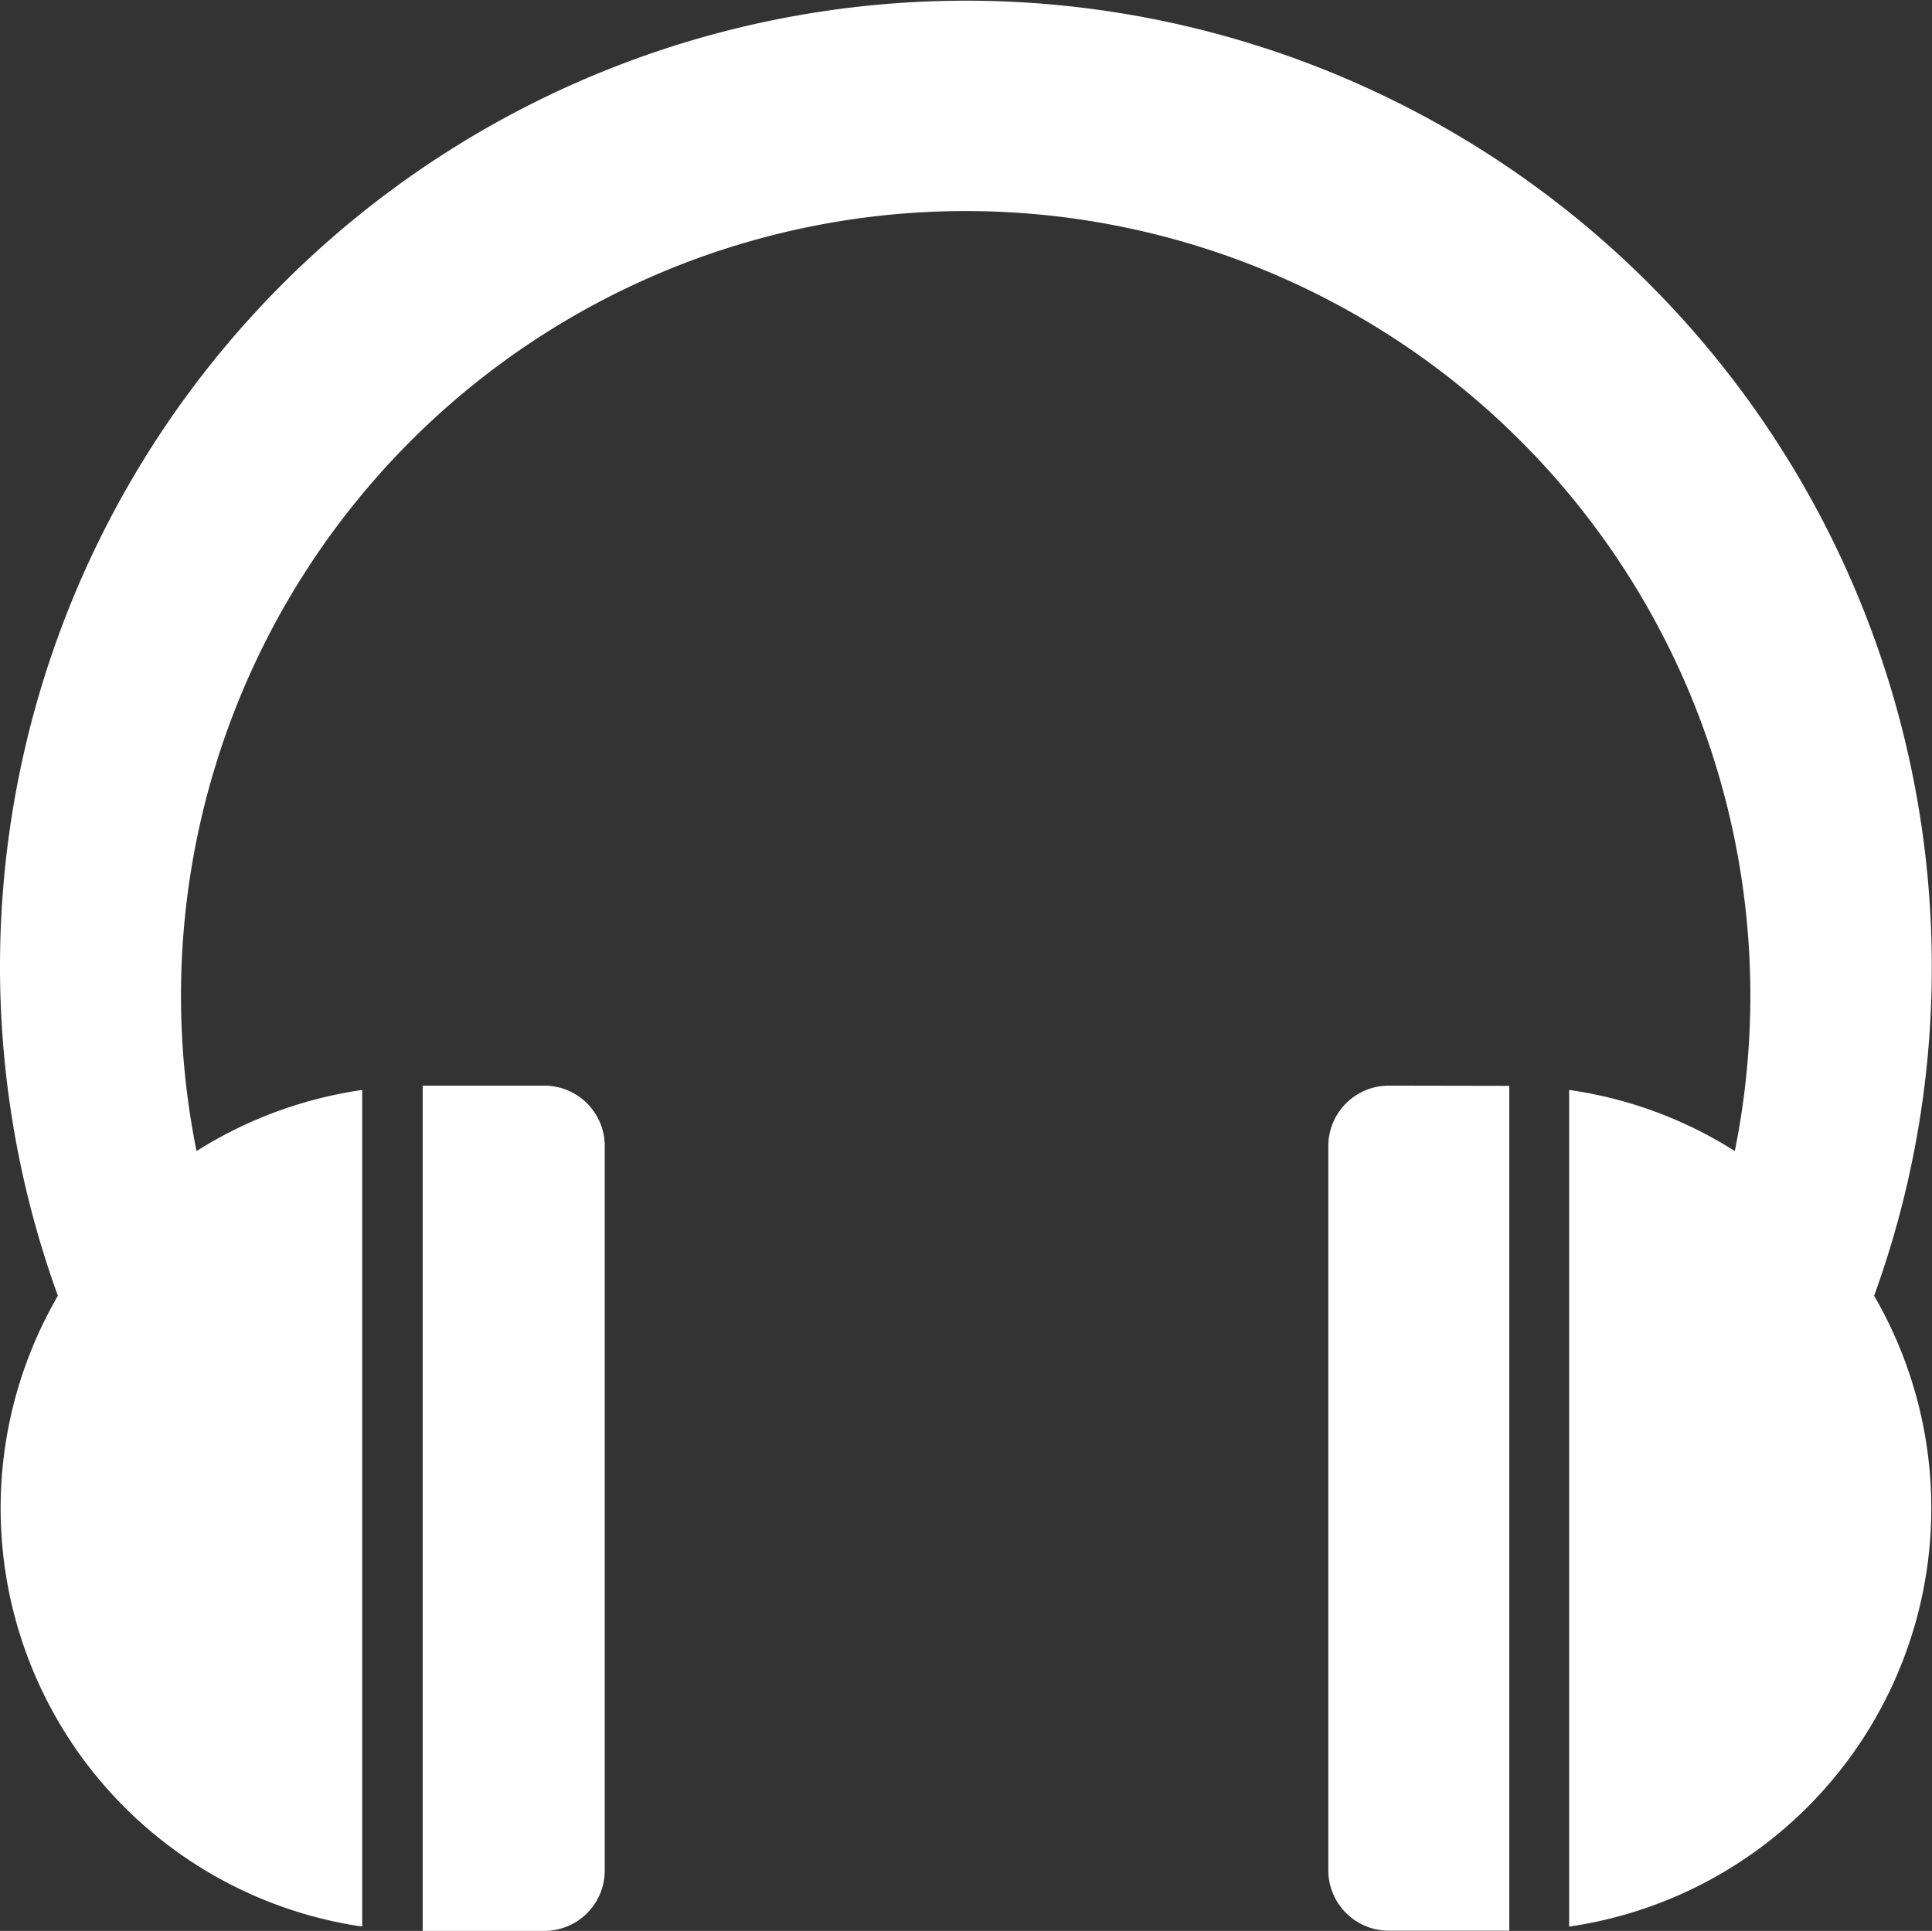 <?xml version="1.0" encoding="UTF-8"?> <svg xmlns="http://www.w3.org/2000/svg" viewBox="0 0 89.45 89.41"><rect x="0" y="0" width="89.45" height="89.41" fill="#333333" stroke="none"/> <defs> <style>.cls-1{fill:#fff;}</style> </defs> <title>stereo-mono</title> <g id="Layer_2" data-name="Layer 2"> <g id="Layer_1-2" data-name="Layer 1"> <path class="cls-1" d="M25.16,50.27H19.57V89.41h5.59A2.8,2.8,0,0,0,28,86.61V53.07A2.8,2.8,0,0,0,25.16,50.27Z"></path> <path class="cls-1" d="M64.29,50.27a2.8,2.8,0,0,0-2.79,2.79V86.61a2.8,2.8,0,0,0,2.79,2.79h5.59V50.28Z"></path> <path class="cls-1" d="M89.44,44.69A44.72,44.72,0,1,0,2.68,60,19.58,19.58,0,0,0,16.77,89.21V50.47A19.57,19.57,0,0,0,9.1,53.3a36.33,36.33,0,1,1,71.22,0,19.38,19.38,0,0,0-7.67-2.83V89.21A19.58,19.58,0,0,0,86.77,60a44.53,44.53,0,0,0,2.67-15.27Z"></path> </g> </g> </svg> 